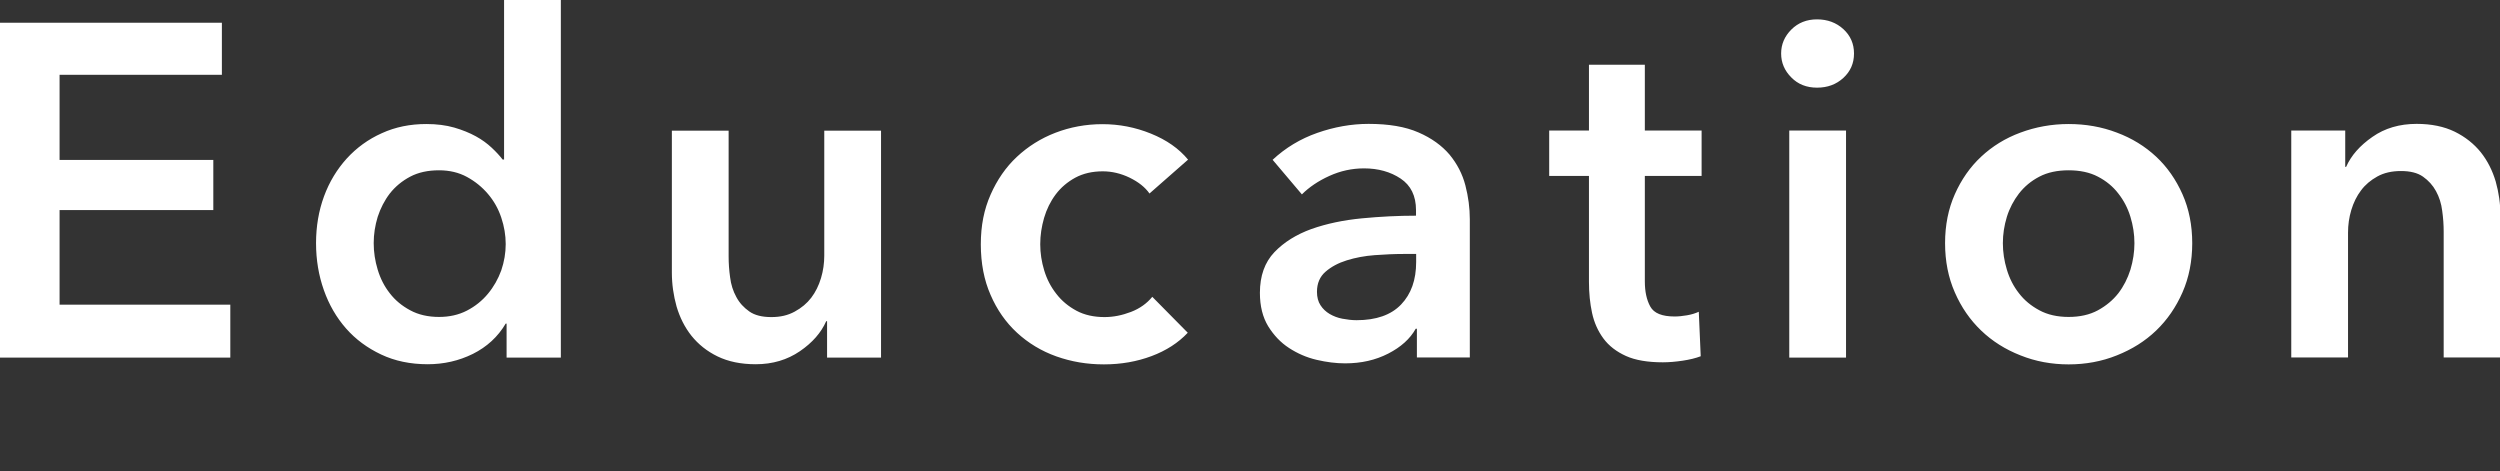 <?xml version="1.0" encoding="UTF-8"?>
<svg id="a" data-name="レイヤー_1" xmlns="http://www.w3.org/2000/svg" viewBox="0 0 169.12 31.87">
  <rect x="0" y="0" width="169.12" height="31.87" fill="#333333" stroke="none"/>
  <defs>
    <style>
      .b {
        fill: #fff;
      }
    </style>
  </defs>
  <path class="b" d="M0,1.54h15.01v3.52H4.03v5.76h10.4v3.39H4.03v6.4h11.55v3.58H0V1.54ZM37.92,24.19h-3.65v-2.3h-.06c-.53.9-1.28,1.58-2.22,2.05-.95.47-1.97.7-3.06.7-1.17,0-2.22-.22-3.15-.66-.93-.44-1.72-1.02-2.37-1.76-.65-.74-1.15-1.6-1.5-2.59-.35-.99-.53-2.05-.53-3.18s.18-2.19.54-3.17c.36-.98.88-1.83,1.54-2.56.66-.72,1.45-1.3,2.37-1.71.92-.42,1.92-.62,3.01-.62.7,0,1.33.08,1.89.24.55.16,1.04.36,1.46.59.42.23.77.49,1.07.77.3.28.54.54.74.8h.1V0h3.84v24.19ZM25.28,16.45c0,.6.09,1.2.27,1.79.18.6.45,1.13.82,1.6.36.47.82.85,1.38,1.15.55.3,1.21.45,1.95.45.7,0,1.33-.14,1.89-.43s1.03-.67,1.42-1.14.69-1,.9-1.58c.2-.59.3-1.18.3-1.78s-.1-1.19-.3-1.79c-.2-.6-.5-1.13-.9-1.6s-.87-.85-1.42-1.15c-.55-.3-1.18-.45-1.89-.45-.75,0-1.4.14-1.95.43-.55.29-1.01.67-1.38,1.14-.36.47-.63,1-.82,1.58-.18.59-.27,1.18-.27,1.78ZM59.6,24.19h-3.65v-2.46h-.06c-.34.77-.93,1.45-1.78,2.03s-1.84.88-2.99.88c-1,0-1.86-.18-2.58-.53s-1.3-.82-1.76-1.39c-.46-.58-.79-1.24-1.01-1.98-.21-.75-.32-1.51-.32-2.3v-9.6h3.84v8.51c0,.45.03.92.1,1.41.06.49.2.93.42,1.33.21.4.51.72.88.98.37.26.87.38,1.49.38s1.12-.12,1.58-.37c.46-.25.83-.56,1.12-.94.29-.38.51-.83.66-1.33.15-.5.22-1.01.22-1.52v-8.45h3.84v15.36ZM77.76,13.09c-.3-.43-.75-.78-1.34-1.07-.6-.29-1.21-.43-1.82-.43-.7,0-1.32.14-1.86.43-.53.29-.98.67-1.33,1.14-.35.47-.61,1-.78,1.58-.17.59-.26,1.18-.26,1.78s.09,1.19.27,1.78.45,1.11.82,1.58c.36.47.82.85,1.36,1.14.54.29,1.18.43,1.9.43.6,0,1.19-.12,1.79-.35.6-.23,1.08-.58,1.44-1.02l2.4,2.43c-.64.68-1.46,1.21-2.45,1.58-.99.37-2.06.56-3.22.56s-2.2-.18-3.22-.54c-1.01-.36-1.9-.9-2.66-1.6-.76-.7-1.36-1.56-1.79-2.56-.44-1-.66-2.14-.66-3.42s.22-2.36.66-3.36c.44-1,1.03-1.86,1.78-2.56s1.62-1.25,2.61-1.63c.99-.38,2.05-.58,3.18-.58s2.22.21,3.28.64,1.89,1.01,2.51,1.76l-2.62,2.3ZM95.87,22.24h-.1c-.38.68-1,1.24-1.86,1.68s-1.82.66-2.91.66c-.62,0-1.26-.08-1.94-.24s-1.29-.43-1.86-.8-1.03-.86-1.41-1.47c-.37-.61-.56-1.36-.56-2.26,0-1.15.33-2.07.98-2.75.65-.68,1.49-1.2,2.51-1.57,1.02-.36,2.16-.6,3.41-.72s2.47-.18,3.66-.18v-.38c0-.96-.35-1.67-1.04-2.13-.69-.46-1.52-.69-2.48-.69-.81,0-1.59.17-2.34.51-.75.34-1.37.76-1.86,1.25l-1.98-2.34c.87-.81,1.88-1.42,3.02-1.82,1.14-.4,2.3-.61,3.47-.61,1.37,0,2.49.19,3.38.58.88.38,1.58.89,2.1,1.5.51.62.87,1.31,1.07,2.08.2.77.3,1.54.3,2.3v9.34h-3.58v-1.95ZM95.81,17.18h-.86c-.62,0-1.27.03-1.95.08-.68.05-1.31.17-1.89.35-.58.18-1.06.44-1.44.77-.38.33-.58.78-.58,1.36,0,.36.08.67.24.91.16.25.37.44.62.59.26.15.54.26.86.32.32.06.64.1.96.1,1.32,0,2.33-.35,3.01-1.06s1.02-1.66,1.02-2.88v-.54ZM104.8,11.9v-3.07h2.69v-4.45h3.78v4.45h3.84v3.07h-3.84v7.14c0,.68.12,1.25.37,1.7.25.45.79.67,1.65.67.26,0,.53-.03.83-.08.3-.05.56-.13.8-.24l.13,3.01c-.34.13-.75.23-1.22.3-.47.07-.92.11-1.34.11-1.02,0-1.86-.14-2.5-.43-.64-.29-1.15-.68-1.52-1.18-.37-.5-.63-1.08-.77-1.73-.14-.65-.21-1.35-.21-2.1v-7.17h-2.69ZM120.49,3.62c0-.62.23-1.16.69-1.62.46-.46,1.04-.69,1.74-.69s1.3.22,1.78.66c.48.44.72.99.72,1.65s-.24,1.21-.72,1.65c-.48.44-1.07.66-1.78.66s-1.29-.23-1.74-.69c-.46-.46-.69-1-.69-1.62ZM121.04,8.83h3.84v15.36h-3.84v-15.36ZM131.58,16.45c0-1.22.22-2.32.66-3.31.44-.99,1.03-1.84,1.78-2.54s1.63-1.25,2.66-1.63c1.02-.38,2.11-.58,3.26-.58s2.24.19,3.26.58c1.02.38,1.91.93,2.66,1.63s1.34,1.55,1.78,2.54c.44.99.66,2.1.66,3.31s-.22,2.33-.66,3.33c-.44,1-1.03,1.86-1.78,2.58s-1.63,1.27-2.66,1.68c-1.02.41-2.11.61-3.26.61s-2.24-.2-3.26-.61c-1.02-.4-1.91-.96-2.66-1.68s-1.34-1.57-1.78-2.58c-.44-1-.66-2.11-.66-3.33ZM135.49,16.45c0,.6.09,1.2.27,1.79.18.6.45,1.13.82,1.6.36.47.82.85,1.38,1.15.55.3,1.22.45,1.98.45s1.43-.15,1.98-.45c.55-.3,1.01-.68,1.38-1.15.36-.47.63-1,.82-1.6.18-.6.27-1.19.27-1.79s-.09-1.19-.27-1.78c-.18-.59-.45-1.11-.82-1.58-.36-.47-.82-.85-1.38-1.14-.55-.29-1.22-.43-1.98-.43s-1.43.14-1.98.43c-.56.29-1.01.67-1.38,1.14-.36.47-.64,1-.82,1.58-.18.59-.27,1.18-.27,1.78ZM155,8.83h3.65v2.46h.06c.34-.77.93-1.44,1.78-2.03.84-.59,1.84-.88,2.99-.88,1,0,1.86.18,2.58.53.71.35,1.3.82,1.76,1.39.46.58.79,1.24,1.01,1.98.21.75.32,1.51.32,2.3v9.6h-3.84v-8.51c0-.45-.03-.92-.1-1.41-.06-.49-.2-.93-.42-1.33-.21-.39-.51-.72-.88-.98-.37-.26-.87-.38-1.49-.38s-1.15.12-1.6.37c-.45.25-.82.56-1.1.94-.29.38-.51.83-.66,1.33-.15.5-.22,1.01-.22,1.52v8.45h-3.84v-15.36Z"/>
</svg>